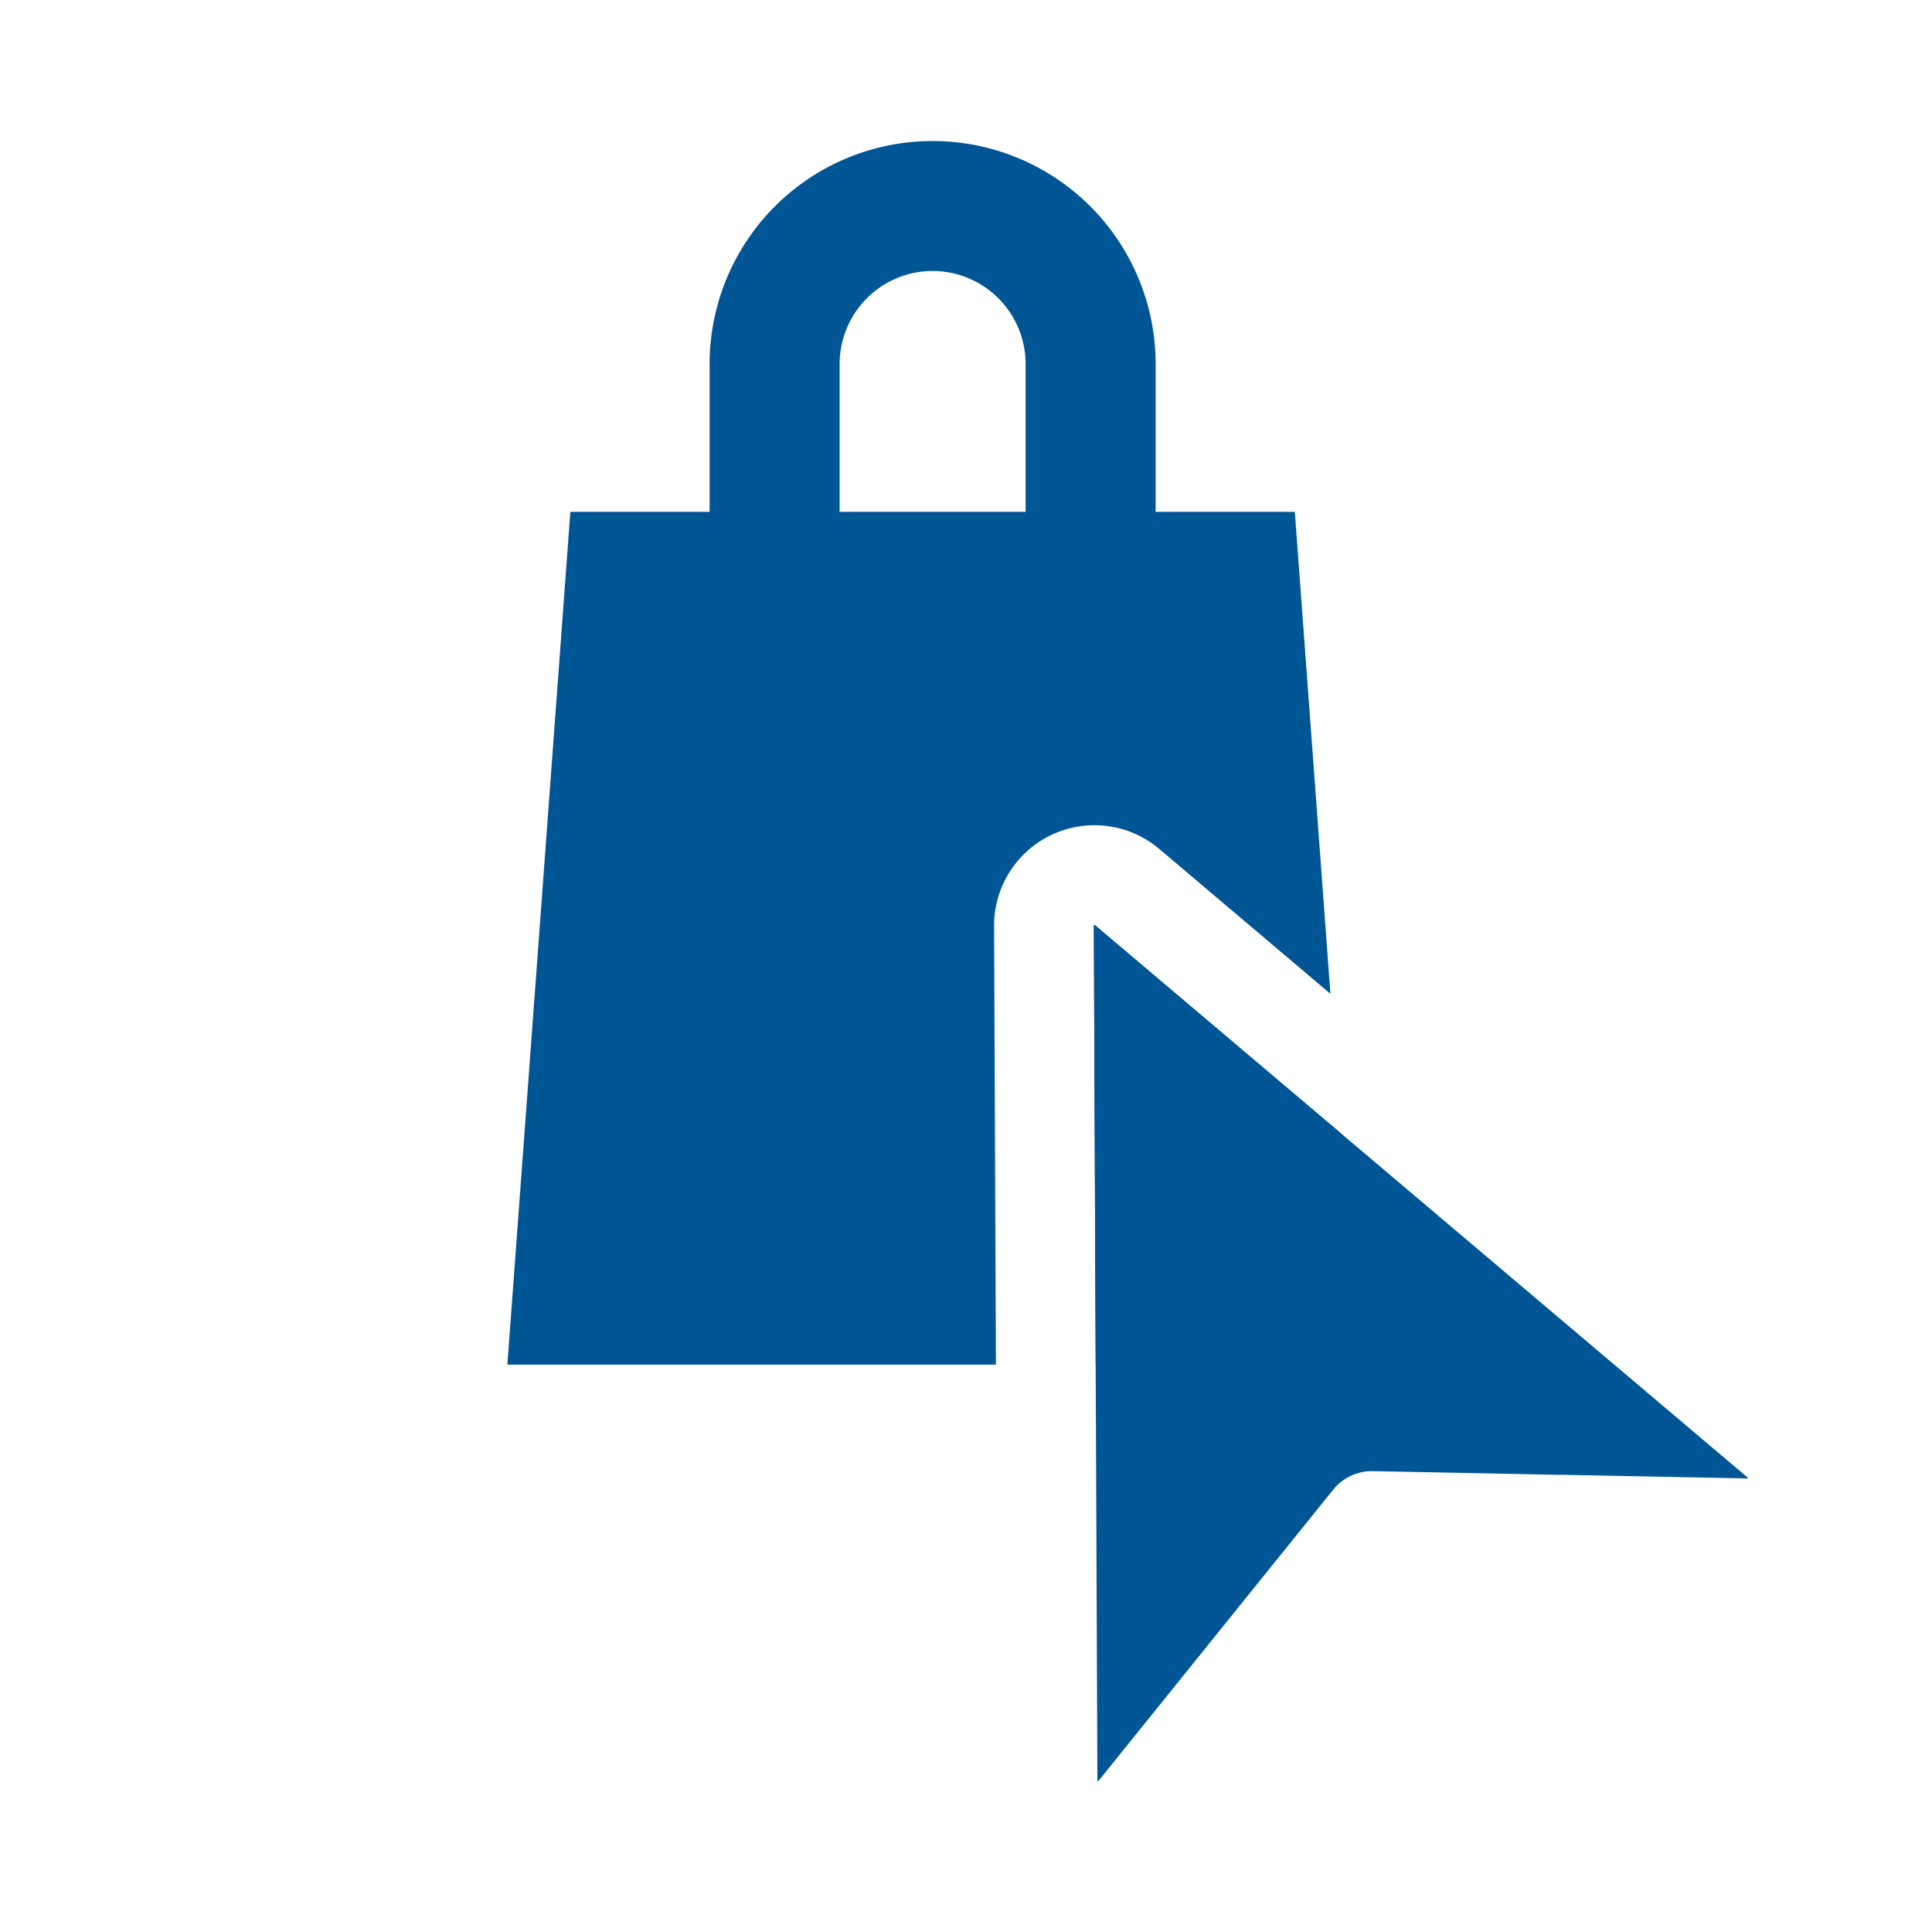 <svg xmlns="http://www.w3.org/2000/svg" width="91" height="91" viewBox="0 0 91 91">
  <g id="Group_181959" data-name="Group 181959" transform="translate(6858 9667)">
    <rect id="Rectangle_162071" data-name="Rectangle 162071" width="91" height="91" transform="translate(-6858 -9667)" fill="none"/>
    <g id="Group_181958" data-name="Group 181958">
      <path id="Subtraction_1" data-name="Subtraction 1" d="M4.9,45.029H4.89A.035.035,0,0,1,4.867,45L4.7,4.731a.033.033,0,0,1,.019-.03l.008,0a.046.046,0,0,1,.021.007L35.489,30.723a.023.023,0,0,1,.006.029l0,.005a.024.024,0,0,1-.023.013l-8.652-.17h-.061l-.169,0-8.735-.173H17.8a2.338,2.338,0,0,0-1.828.875l-5.453,6.765-.076.095L6.439,43.131l-.121.15-1.4,1.737A.031.031,0,0,1,4.9,45.029Z" transform="translate(-6811.178 -9628.134)" fill="#005594"/>
      <path id="Subtraction_2" data-name="Subtraction 2" d="M40.056,57.635H27.71l-.086-20.676a.036.036,0,0,1,.018-.031h.007a.047.047,0,0,1,.022.007l11.58,9.8.805,10.9Zm-17.047,0H0L2.967,17.47H9.525V10.508a10.5,10.5,0,1,1,21.009,0V17.47h6.556l1.677,22.7-8.059-6.82a4.728,4.728,0,0,0-7.783,3.629l.086,20.658ZM20.029,6.124a4.387,4.387,0,0,0-4.38,4.384V17.47H24.41V10.508A4.388,4.388,0,0,0,20.029,6.124Z" transform="translate(-6834.102 -9660.361)" fill="#005594"/>
    </g>
  </g>
</svg>
